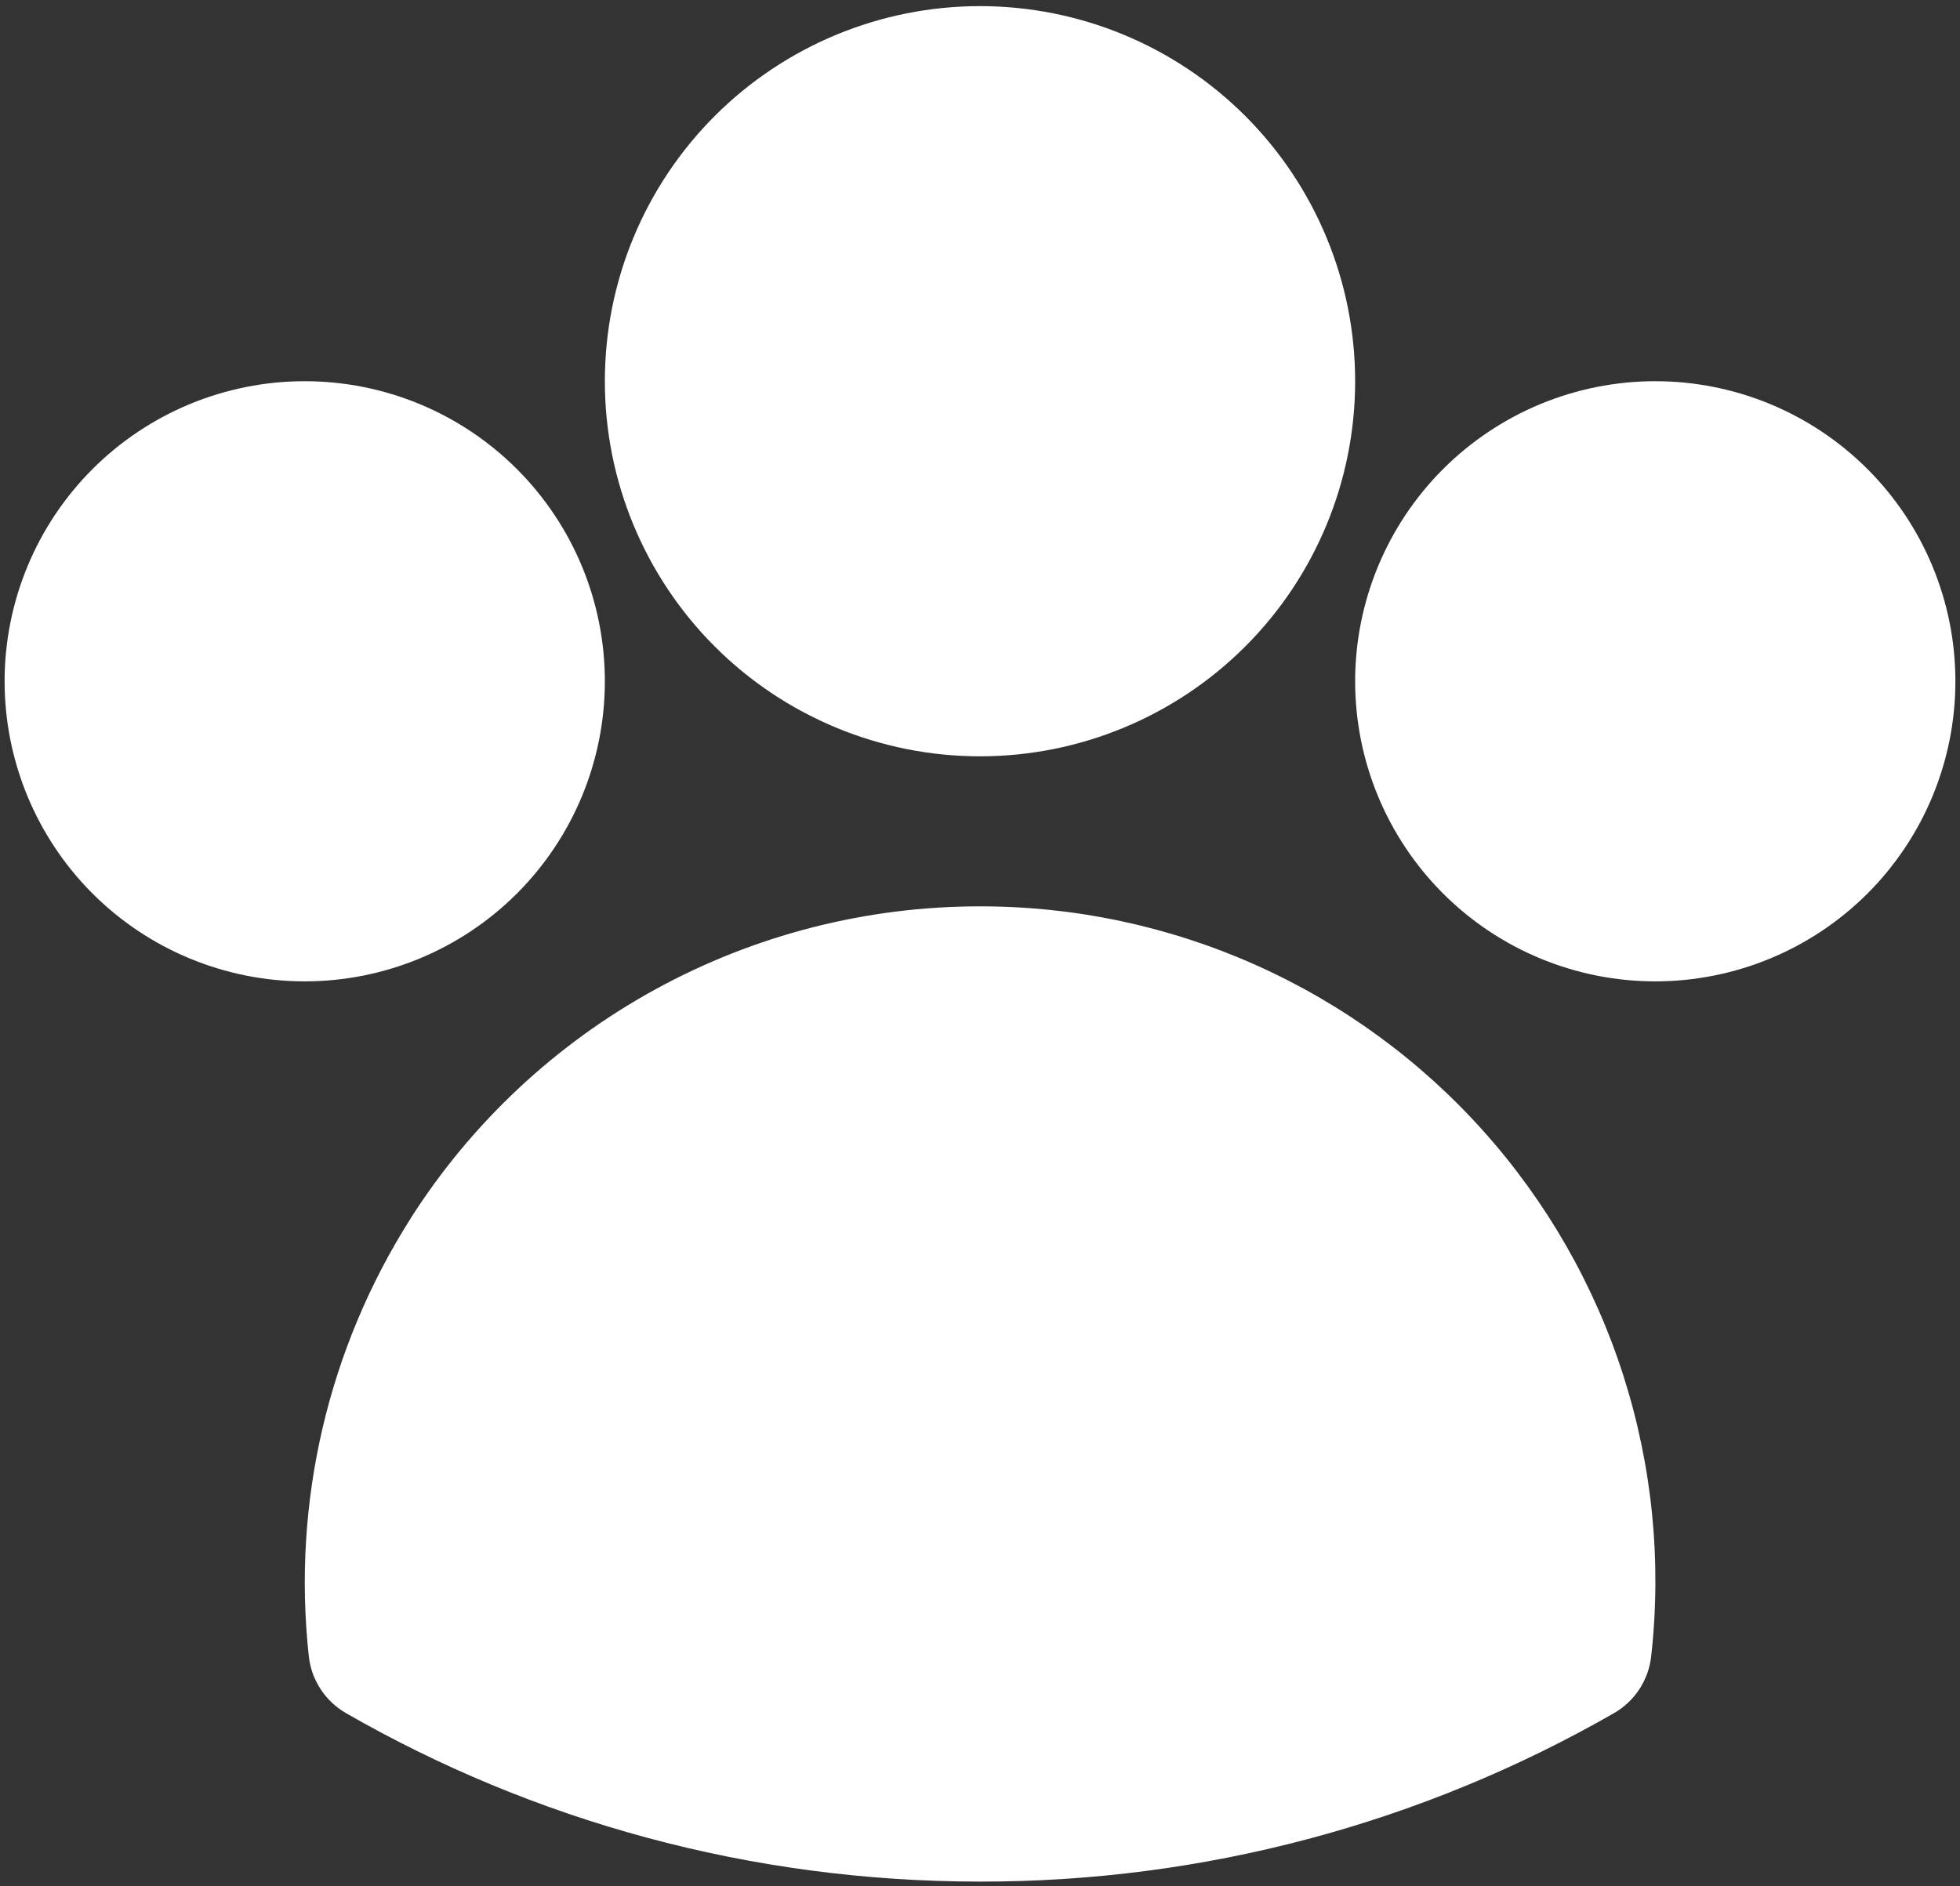 <svg width="80" height="77" viewBox="0 0 80 77" fill="none" xmlns="http://www.w3.org/2000/svg">
<rect x="0" y="0" width="80" height="77" fill="#333333" stroke="none"/>
<path fill-rule="evenodd" clip-rule="evenodd" d="M24.688 15.562C24.688 11.501 26.301 7.607 29.172 4.735C32.044 1.863 35.939 0.25 40 0.25C44.061 0.25 47.956 1.863 50.828 4.735C53.699 7.607 55.312 11.501 55.312 15.562C55.312 19.624 53.699 23.518 50.828 26.39C47.956 29.262 44.061 30.875 40 30.875C35.939 30.875 32.044 29.262 29.172 26.39C26.301 23.518 24.688 19.624 24.688 15.562ZM55.312 27.812C55.312 24.564 56.603 21.448 58.9 19.15C61.198 16.853 64.314 15.562 67.562 15.562C70.811 15.562 73.927 16.853 76.225 19.15C78.522 21.448 79.812 24.564 79.812 27.812C79.812 31.061 78.522 34.177 76.225 36.475C73.927 38.772 70.811 40.062 67.562 40.062C64.314 40.062 61.198 38.772 58.9 36.475C56.603 34.177 55.312 31.061 55.312 27.812ZM0.188 27.812C0.188 24.564 1.478 21.448 3.775 19.15C6.073 16.853 9.189 15.562 12.438 15.562C15.686 15.562 18.802 16.853 21.1 19.15C23.397 21.448 24.688 24.564 24.688 27.812C24.688 31.061 23.397 34.177 21.1 36.475C18.802 38.772 15.686 40.062 12.438 40.062C9.189 40.062 6.073 38.772 3.775 36.475C1.478 34.177 0.188 31.061 0.188 27.812ZM16.766 49.728C19.256 45.824 22.691 42.611 26.752 40.387C30.813 38.162 35.37 36.997 40 37C43.878 36.996 47.714 37.812 51.255 39.394C54.797 40.975 57.964 43.286 60.55 46.177C63.136 49.067 65.083 52.471 66.263 56.166C67.442 59.861 67.828 63.763 67.395 67.617C67.342 68.096 67.177 68.555 66.913 68.958C66.649 69.361 66.294 69.696 65.876 69.936C58.002 74.454 49.079 76.826 40 76.812C30.588 76.812 21.747 74.314 14.124 69.936C13.706 69.696 13.351 69.361 13.087 68.958C12.823 68.555 12.658 68.096 12.605 67.617C11.919 61.355 13.387 55.047 16.766 49.732V49.728Z" fill="white"/>
</svg>
